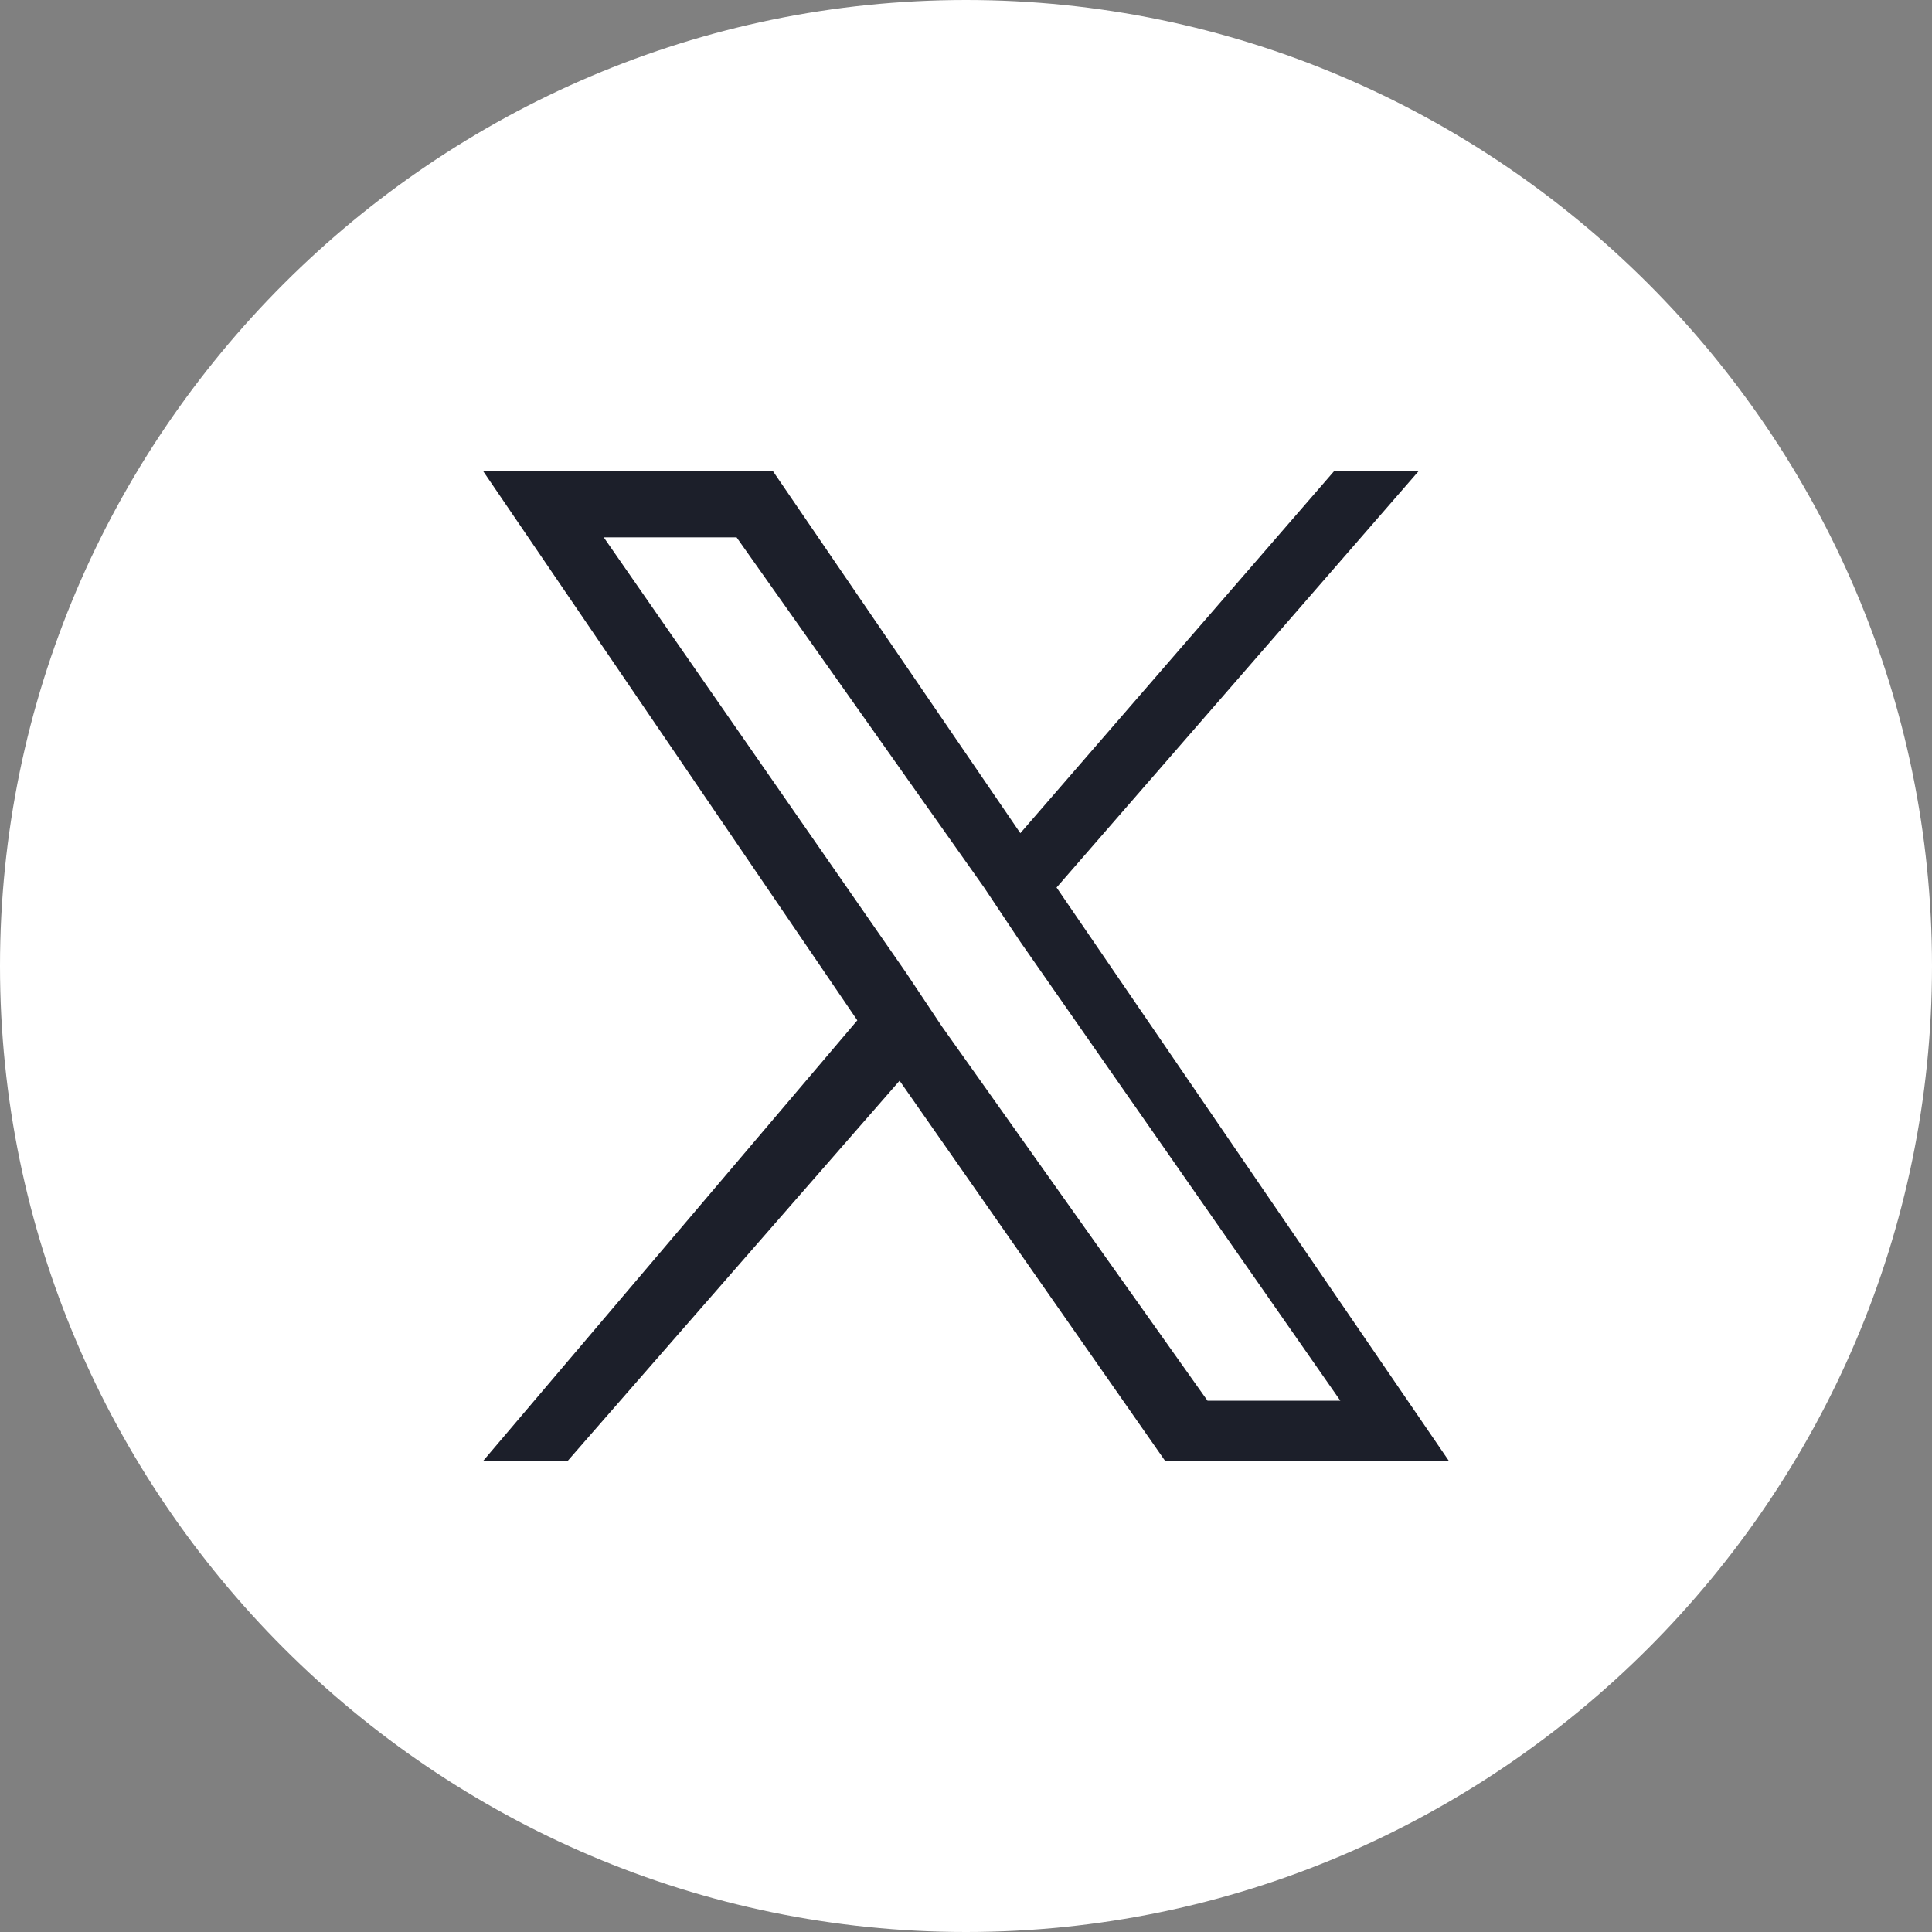 <?xml version="1.0" encoding="utf-8"?>
<!-- Generator: Adobe Illustrator 28.1.0, SVG Export Plug-In . SVG Version: 6.00 Build 0)  -->
<svg version="1.1" id="Layer_1" xmlns="http://www.w3.org/2000/svg" xmlns:xlink="http://www.w3.org/1999/xlink" x="0px" y="0px"
	 viewBox="0 0 32 32" style="enable-background:new 0 0 32 32;" xml:space="preserve">
<rect x="0" y="0" width="32" height="32" fill="#808080" stroke="none"/>
<style type="text/css">
	.st0{fill:#FFFFFF;}
	.st1{fill:#1C1F2A;}
</style>
<g>
	<path class="st0" d="M0,16c0,8.8,7.2,16,16,16c8.8,0,16-7.2,16-16c0-8.8-7.2-16-16-16C7.2,0,0,7.2,0,16z"/>
	<path class="st1" d="M17.5,14.7l6-6.9h-1.4l-5.2,6l-4.1-6H8l6.2,9.1L8,24.2h1.4l5.5-6.3l4.4,6.3H24L17.5,14.7L17.5,14.7z M15.6,17
		L15,16.1l-5-7.2h2.2l4.1,5.8l0.6,0.9l5.3,7.6h-2.2L15.6,17L15.6,17z"/>
</g>
</svg>
